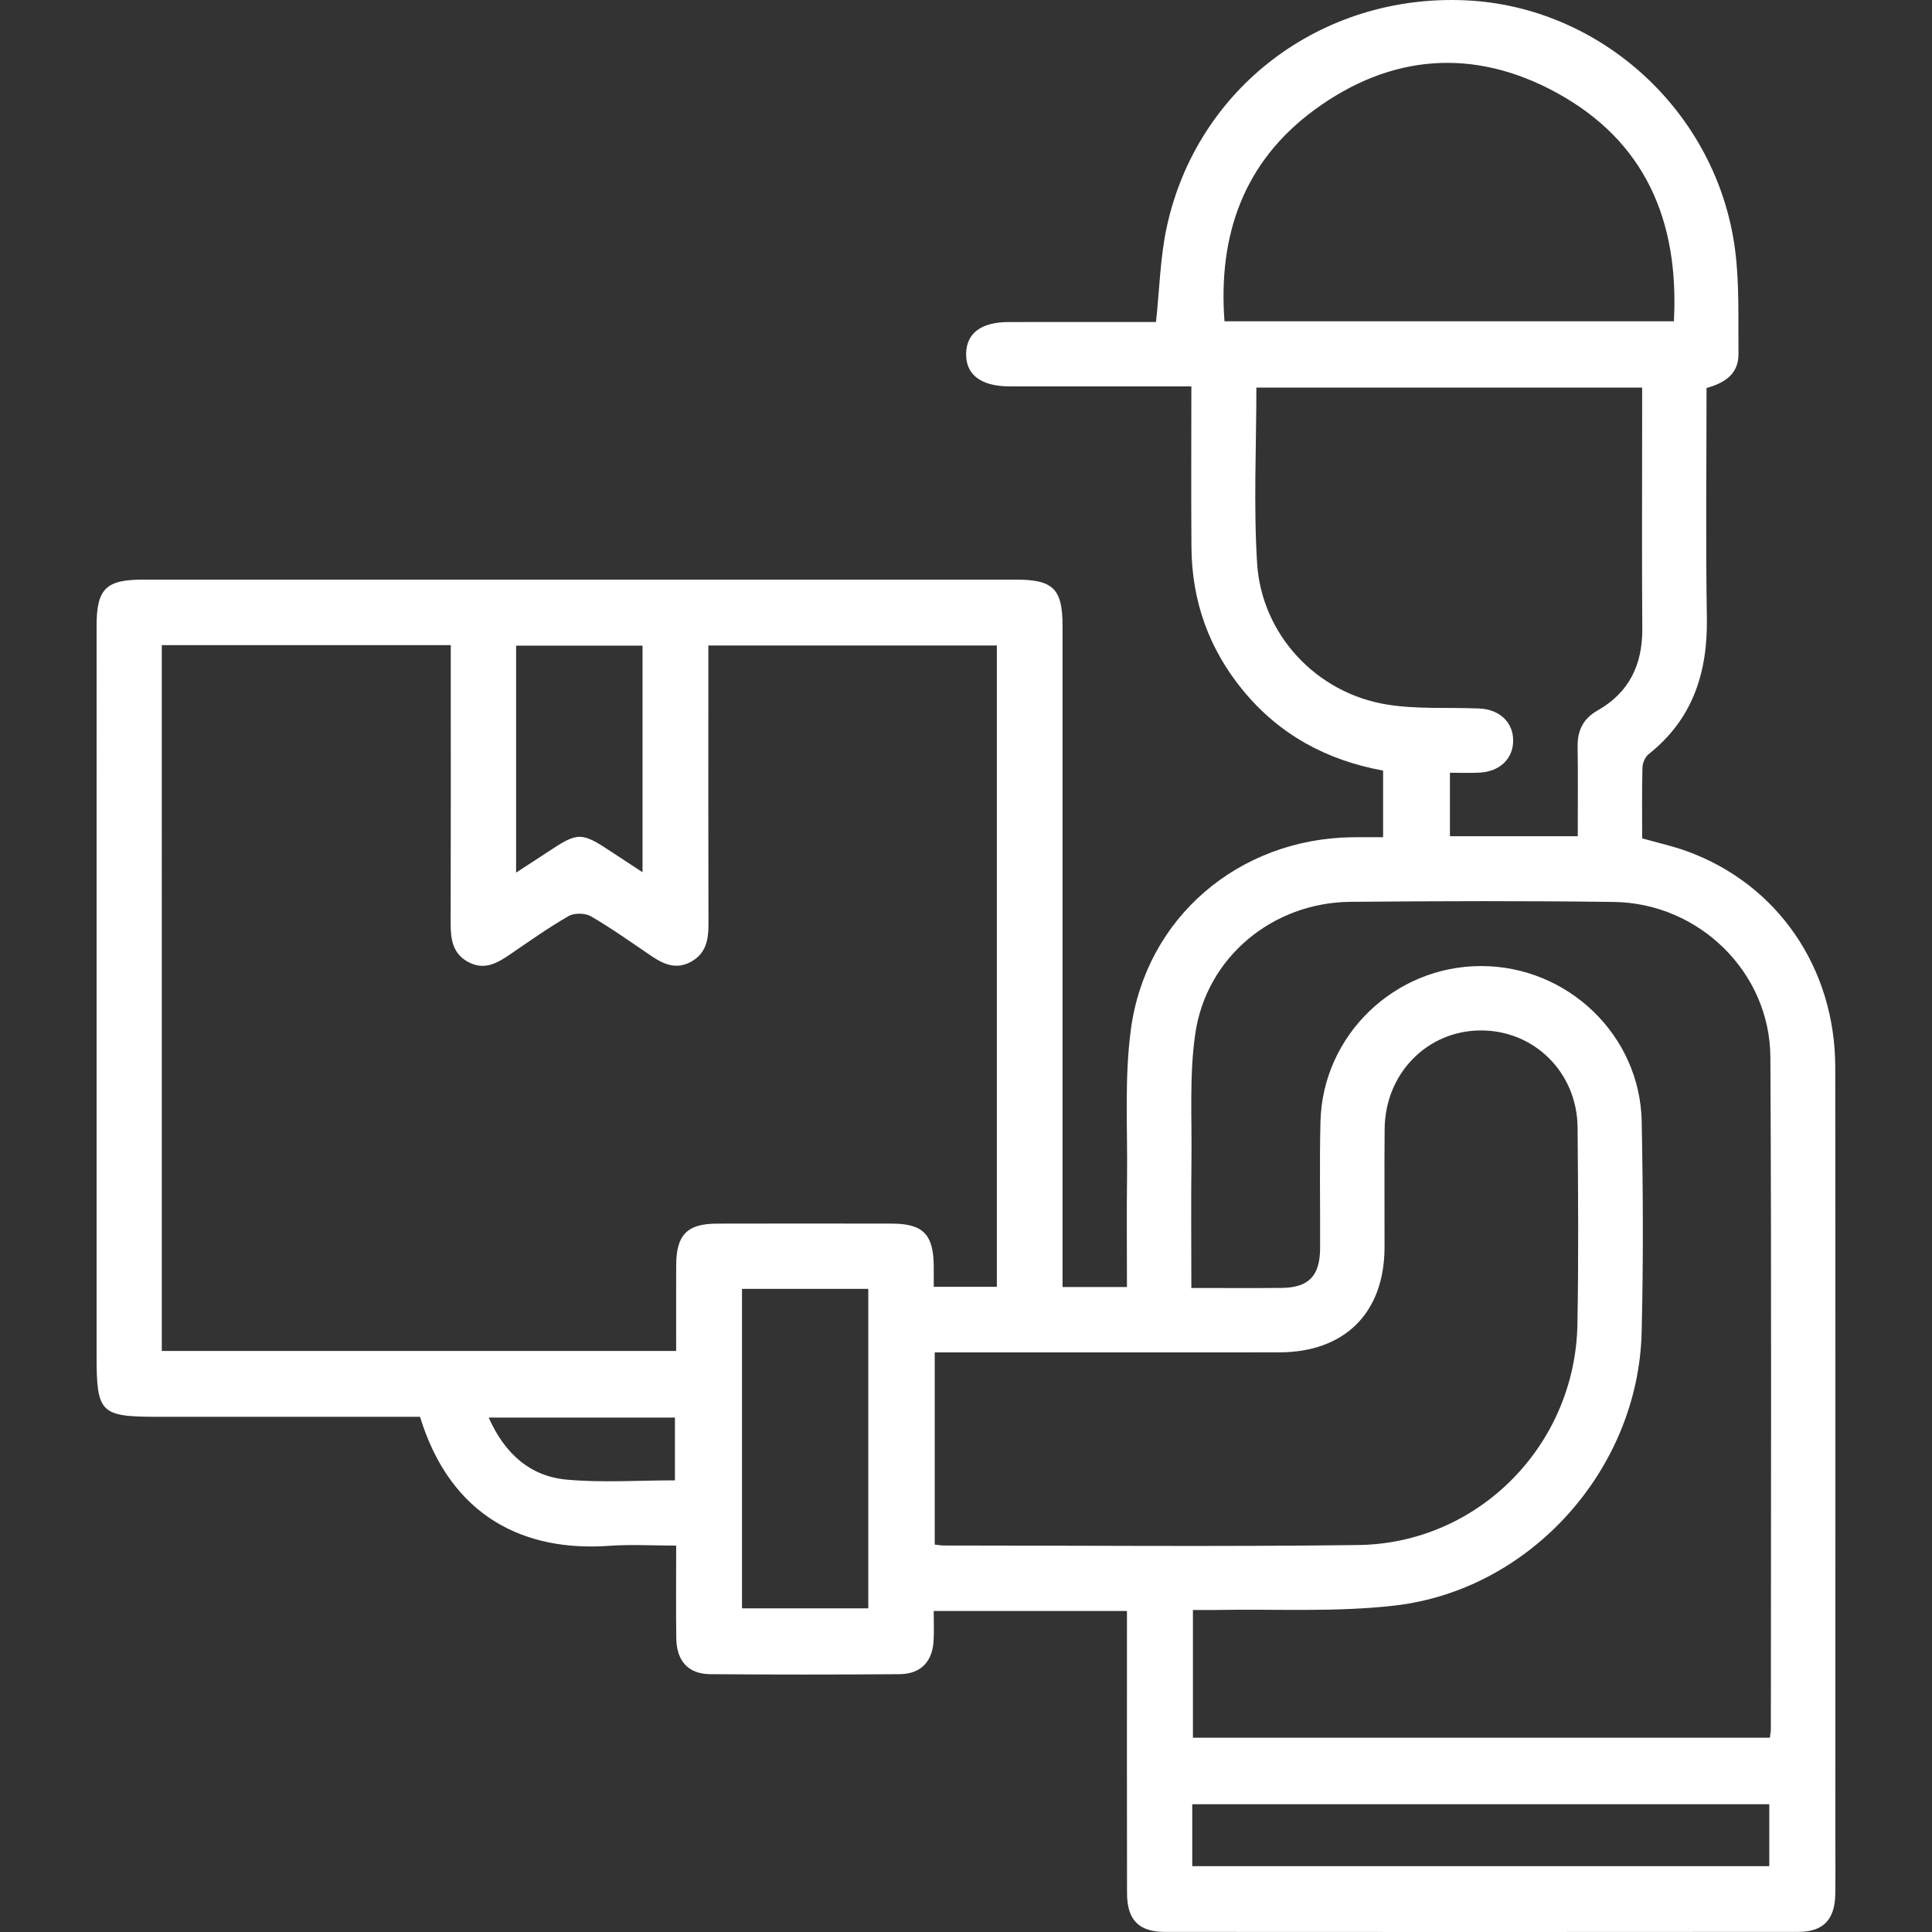<svg xmlns="http://www.w3.org/2000/svg" xmlns:xlink="http://www.w3.org/1999/xlink" id="Ebene_1" x="0px" y="0px" width="600px" height="600px" viewBox="0 0 600 600" xml:space="preserve"><rect x="0" y="0" width="600" height="600" fill="#333333" stroke="none"/><path fill-rule="evenodd" clip-rule="evenodd" fill="#FFFFFF" d="M329.986,399.697c7.051,0,13.219,0,20,0 c0-11.48-0.116-22.67,0.027-33.857c0.198-15.395-0.851-30.981,1.193-46.14c4.691-34.806,33.499-59.138,68.562-59.685 c3.104-0.048,6.211-0.006,9.765-0.006c0-7.036,0-13.757,0-20.7c-17.551-3.199-32.242-11.171-43.541-24.937 c-10.563-12.872-15.846-27.712-15.975-44.32c-0.127-16.421-0.028-32.844-0.028-50.051c-4.288,0-8.17,0-12.053,0 c-14.79,0-29.581,0.012-44.371-0.005c-8.894-0.01-13.648-3.607-13.528-10.172c0.115-6.375,4.704-9.803,13.247-9.816 c13.331-0.022,26.663-0.006,39.995-0.006c2.029,0,4.057,0,5.729,0c1.112-10.276,1.296-20.115,3.349-29.548 c9.416-43.27,48.082-72.356,92.749-70.356c42.171,1.888,78.134,34.798,83.723,77.351c1.401,10.669,0.951,21.599,1.073,32.413 c0.069,6.248-4.229,9.063-9.92,10.631c0,23.793-0.297,47.534,0.101,71.262c0.287,17.042-4.333,31.557-18.094,42.463 c-1.088,0.862-1.874,2.749-1.912,4.182c-0.19,7.263-0.088,14.533-0.088,21.957c4.869,1.383,9.512,2.396,13.937,4.009 c28.094,10.236,45.995,36.195,46.028,67.067c0.082,79.785,0.028,159.57,0.028,239.355c0,5.832,0.072,11.666-0.021,17.498 c-0.125,7.836-3.728,11.666-11.416,11.674c-65.62,0.055-131.239,0.053-196.858,0.006c-8.065-0.008-11.662-3.768-11.68-12.027 c-0.055-26.873-0.021-53.746-0.021-80.619c0-2.242,0-4.484,0-7.012c-20.089,0-39.587,0-60.014,0c0,3.008,0.115,6.035-0.023,9.053 c-0.302,6.637-3.966,10.52-10.598,10.568c-19.581,0.146-39.163,0.152-58.744,0c-6.864-0.055-10.489-4.051-10.584-11.199 c-0.125-9.33-0.029-18.666-0.029-28.732c-7.267,0-14.098-0.414-20.864,0.072c-25.969,1.863-49.12-8.779-58.686-40.072 c-26.948,0-54.013,0-81.075,0c-18.349,0-19.377-1.027-19.377-19.379c0-75.41-0.002-150.82,0.002-226.229 c0-11.502,2.877-14.384,14.355-14.385c90.409-0.004,180.817-0.004,271.227,0c11.502,0,14.407,2.891,14.408,14.343 c0.005,65.828,0.003,131.655,0.003,197.483C329.986,394.293,329.986,396.757,329.986,399.697z M50.246,419.549 c53.498,0,106.458,0,159.742,0c0-9.168-0.028-17.893,0.007-26.616c0.039-9.457,3.385-12.901,12.668-12.923 c18.115-0.042,36.23-0.036,54.345-0.003c9.682,0.019,12.905,3.354,12.976,13.261c0.015,2.029,0.002,4.059,0.002,6.371 c6.865,0,13.181,0,19.597,0c0-66.646,0-132.936,0-199.172c-30.042,0-59.678,0-89.596,0c0,2.74,0,5.015,0,7.289 c0,26.444-0.038,52.889,0.034,79.333c0.012,4.866-0.804,9.125-5.524,11.654c-4.536,2.432-8.4,0.723-12.199-1.851 c-6.202-4.2-12.316-8.562-18.776-12.327c-1.783-1.04-5.167-1.092-6.938-0.072c-6.298,3.626-12.254,7.856-18.268,11.964 c-3.92,2.68-7.846,4.896-12.697,2.41c-5.051-2.59-5.679-7.144-5.664-12.194c0.073-26.652,0.034-53.305,0.034-79.958 c0-2.176,0-4.353,0-6.362c-30.512,0-60.001,0-89.743,0C50.246,273.514,50.246,346.319,50.246,419.549z M369.985,399.995 c9.697,0,18.804,0.059,27.91-0.017c8.487-0.071,12.024-3.668,12.073-12.283c0.073-13.121-0.212-26.249,0.113-39.363 c0.666-26.82,22.983-48.297,49.858-48.314c26.884-0.017,49.371,21.4,49.902,48.236c0.434,21.86,0.526,43.747-0.019,65.604 c-1.058,42.438-34.451,79.885-76.711,84.764c-18.312,2.113-36.994,1.02-55.508,1.367c-2.412,0.045-4.826,0.006-7.129,0.006 c0,13.812,0,26.795,0,39.664c59.979,0,119.469,0,179.17,0c0.132-1.096,0.311-1.887,0.311-2.678 c0-69.566,0.229-139.134-0.151-208.697c-0.145-26.356-22.181-47.826-48.612-48.175c-27.28-0.36-54.571-0.286-81.854-0.033 c-24.056,0.224-44.639,17.145-48.123,40.87c-1.888,12.865-1.037,26.152-1.197,39.25 C369.862,373.258,369.985,386.324,369.985,399.995z M290.289,479.686c1.229,0.129,2.027,0.287,2.827,0.287 c42.892,0,85.786,0.395,128.67-0.15c37.365-0.477,67.398-31.016,68.094-68.482c0.377-20.398,0.229-40.81,0.05-61.212 c-0.15-17.091-13.49-30.216-30.163-30.115c-16.577,0.101-29.586,13.376-29.754,30.546c-0.12,12.284,0,24.568-0.033,36.854 c-0.054,20.311-12.357,32.561-32.765,32.576c-33.312,0.027-66.626,0.008-99.939,0.008c-2.231,0-4.463,0-6.986,0 C290.289,440.102,290.289,459.594,290.289,479.686z M489.984,259.694c0-9.539,0.112-18.656-0.044-27.768 c-0.086-5.072,1.721-8.741,6.214-11.291c9.817-5.568,13.95-14.235,13.873-25.391c-0.151-21.848-0.044-43.697-0.044-65.546 c0-3.055,0-6.111,0-9.329c-40.29,0-79.903,0-119.806,0c0,18.425-0.896,36.54,0.229,54.529c1.391,22.206,18.441,40.389,40.372,43.911 c9.357,1.503,19.061,0.819,28.603,1.221c6.373,0.269,10.56,4.313,10.548,9.982c-0.011,5.656-4.211,9.668-10.586,9.951 c-3.014,0.133-6.038,0.023-9.055,0.023c0,7.085,0,13.248,0,19.708C463.41,259.694,476.233,259.694,489.984,259.694z M519.842,99.775 c1.675-31.348-9.019-56.049-36.538-71.037c-25.71-14.002-51.531-11.931-75.122,5.402c-21.92,16.105-29.915,38.773-27.908,65.635 C426.957,99.775,473.088,99.775,519.842,99.775z M230.432,400.272c0,33.481,0,66.438,0,99.212c13.425,0,26.398,0,39.222,0 c0-33.32,0-66.129,0-99.212C256.499,400.272,243.674,400.272,230.432,400.272z M370.265,579.555c60.148,0,119.766,0,179.201,0 c0-6.766,0-13.082,0-19.232c-59.985,0-119.453,0-179.201,0C370.265,566.811,370.265,572.977,370.265,579.555z M199.544,270.889 c0-24.189,0-47.376,0-70.385c-13.42,0-26.391,0-39.263,0c0,23.512,0,46.518,0,70.488c3.695-2.408,6.775-4.383,9.822-6.406 c9.466-6.286,10.404-6.283,20.032,0.119C193.038,266.636,195.962,268.536,199.544,270.889z M151.759,440.238 c5.129,11.461,13.027,18.273,24.323,19.283c11.042,0.988,22.242,0.215,33.518,0.215c0-6.717,0-13.01,0-19.498 C190.423,440.238,171.637,440.238,151.759,440.238z"></path></svg>